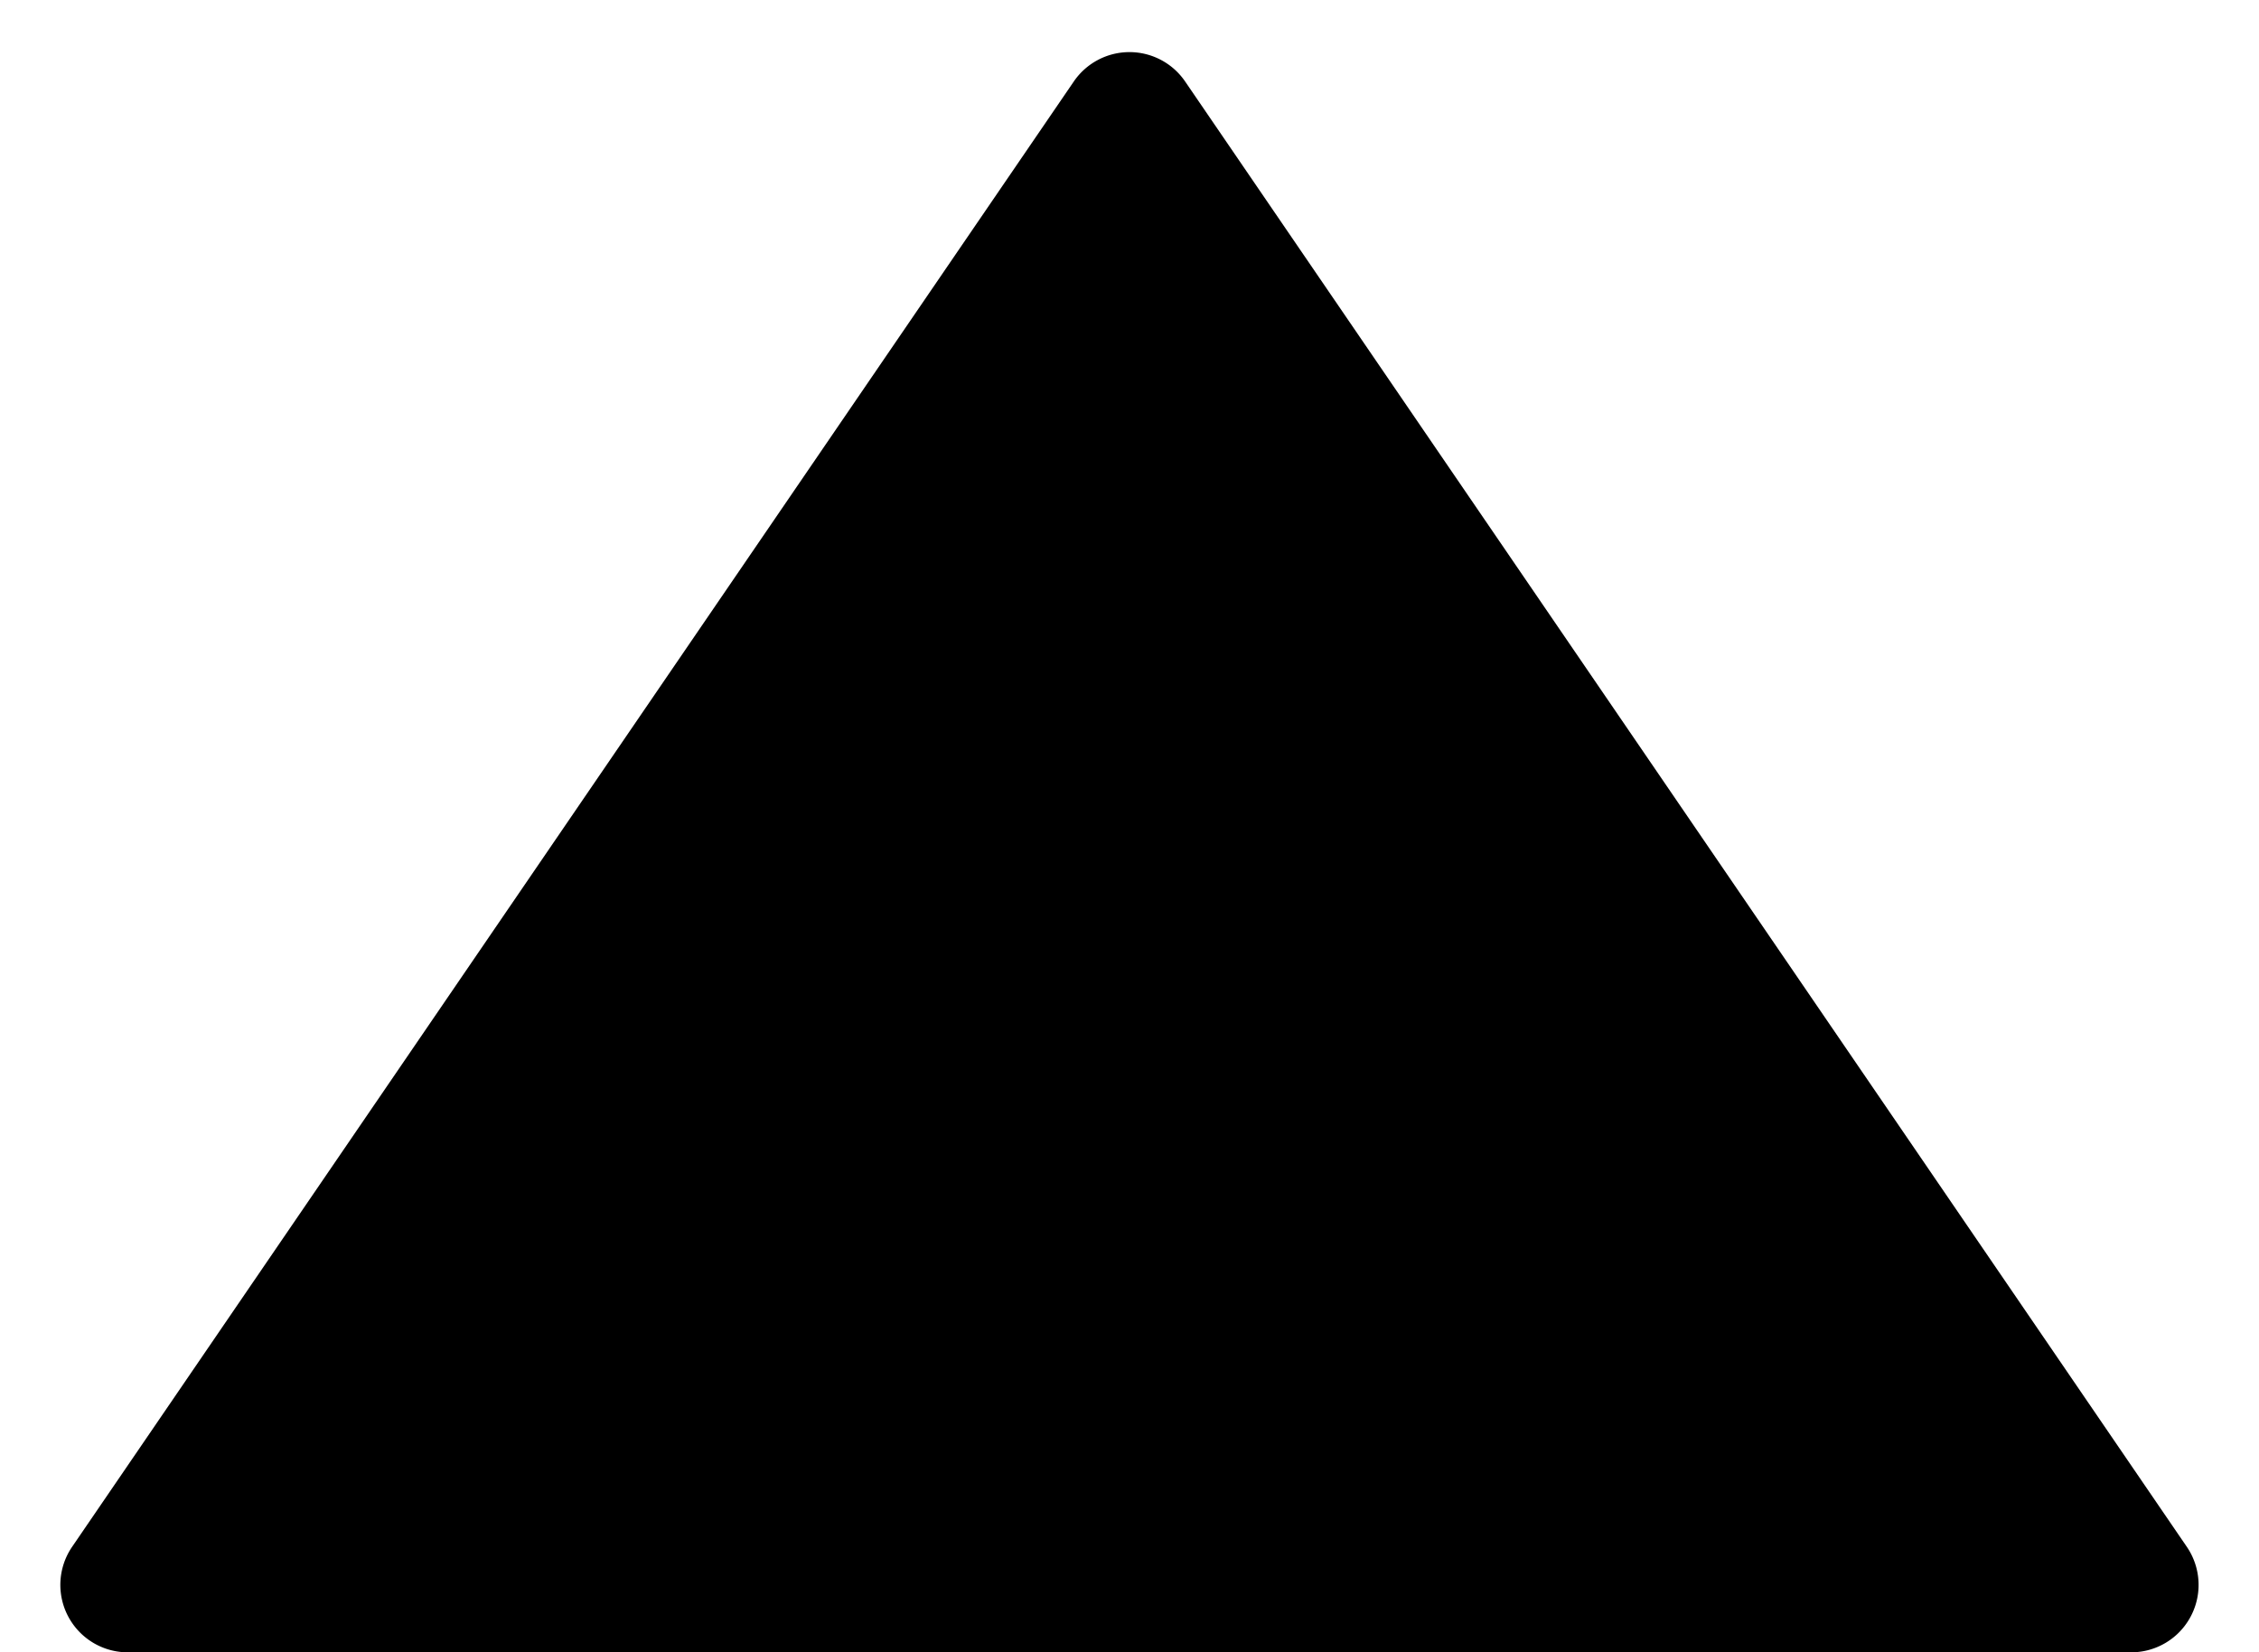 <svg xmlns="http://www.w3.org/2000/svg" width="67" height="49" viewBox="0 0 67 49"><path id="Polygone_3" d="M31.849,2.415a2,2,0,0,1,3.3,0l29.71,43.456A2,2,0,0,1,63.21,49H3.79a2,2,0,0,1-1.651-3.129Z"></path></svg>
